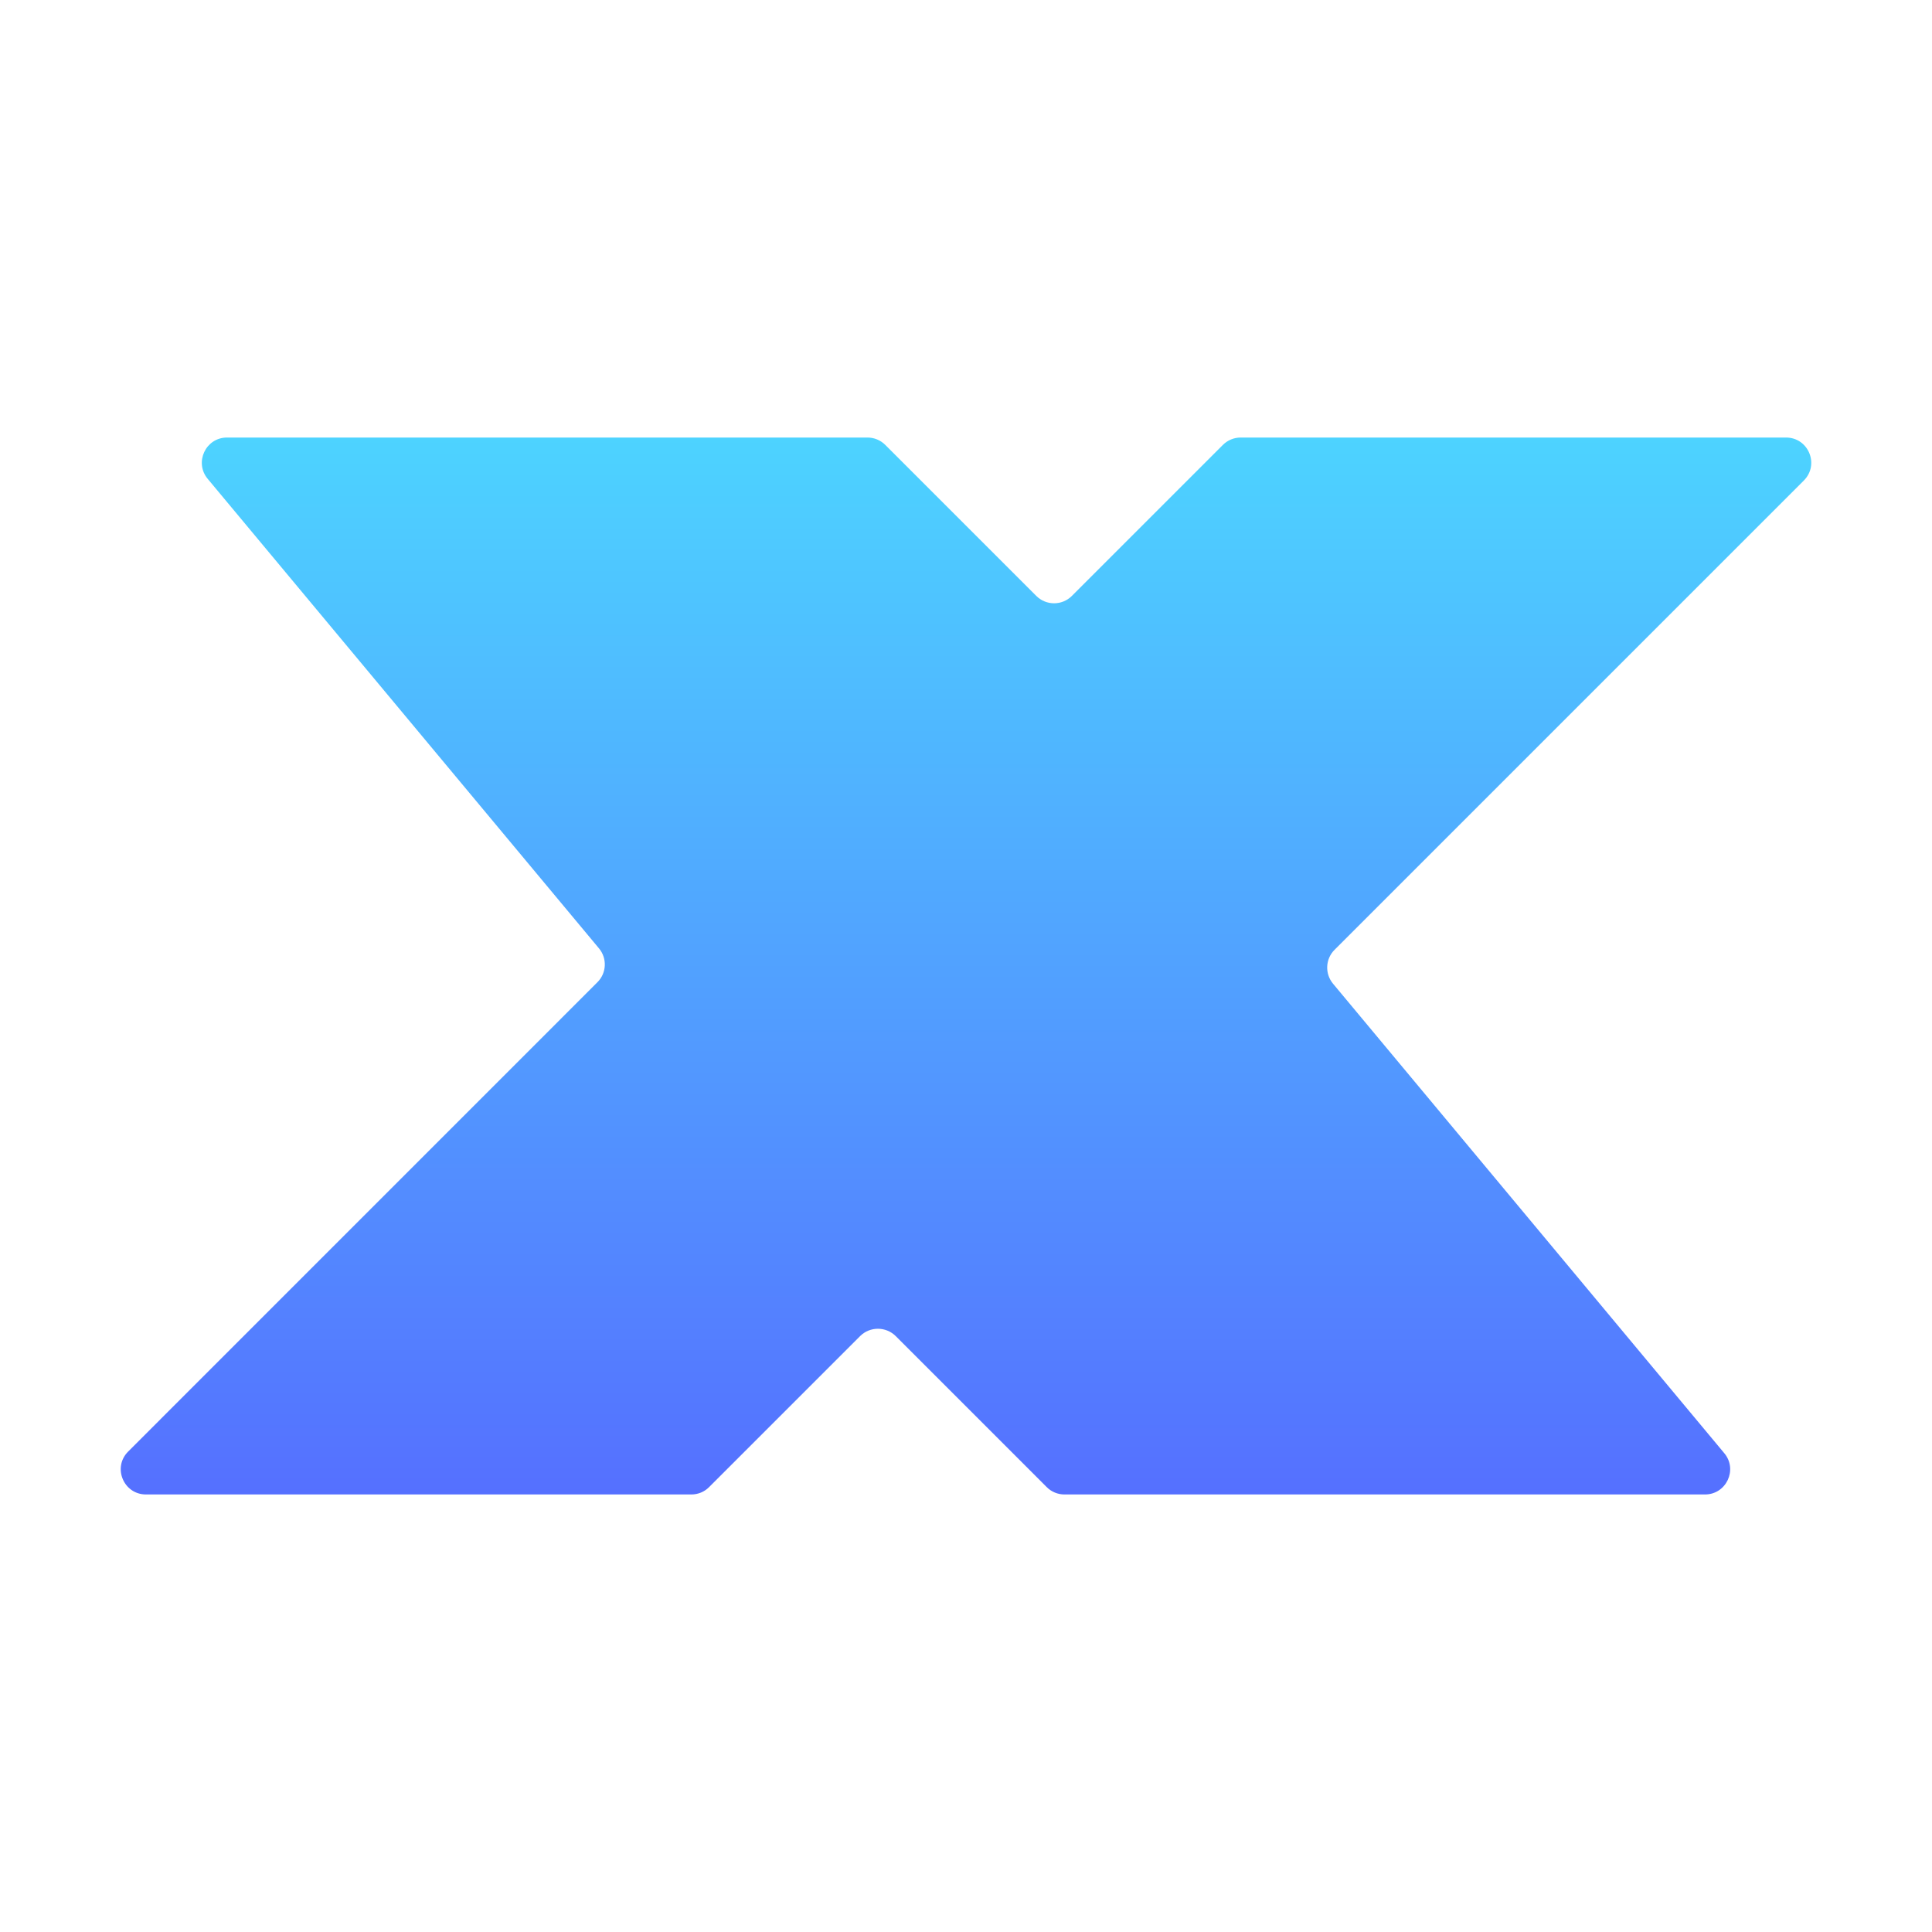 <svg width="32" height="32" viewBox="0 0 32 32" fill="none" xmlns="http://www.w3.org/2000/svg">
<path d="M3.44 7.931C3.214 7.659 3.407 7.247 3.76 7.247H14.368C14.479 7.247 14.585 7.291 14.663 7.369L17.164 9.87C17.327 10.033 17.591 10.033 17.754 9.87L20.255 7.369C20.333 7.291 20.439 7.247 20.549 7.247H29.582C29.954 7.247 30.14 7.696 29.877 7.959L22.105 15.731C21.952 15.883 21.941 16.127 22.079 16.293L28.56 24.07C28.786 24.341 28.593 24.753 28.24 24.753H17.631C17.521 24.753 17.415 24.71 17.337 24.631L14.836 22.13C14.673 21.968 14.409 21.968 14.246 22.13L11.745 24.631C11.667 24.71 11.561 24.753 11.451 24.753H2.418C2.046 24.753 1.86 24.304 2.123 24.042L9.895 16.269C10.048 16.117 10.059 15.873 9.921 15.708L3.44 7.931Z" fill="url(#paint0_linear_1005_512)"/>
<defs>
<linearGradient id="paint0_linear_1005_512" x1="16" y1="24.753" x2="16" y2="7.247" gradientUnits="userSpaceOnUse">
<stop stop-color="#5570FF"/>
<stop offset="1" stop-color="#4DD3FF"/>
</linearGradient>
</defs>
</svg>
